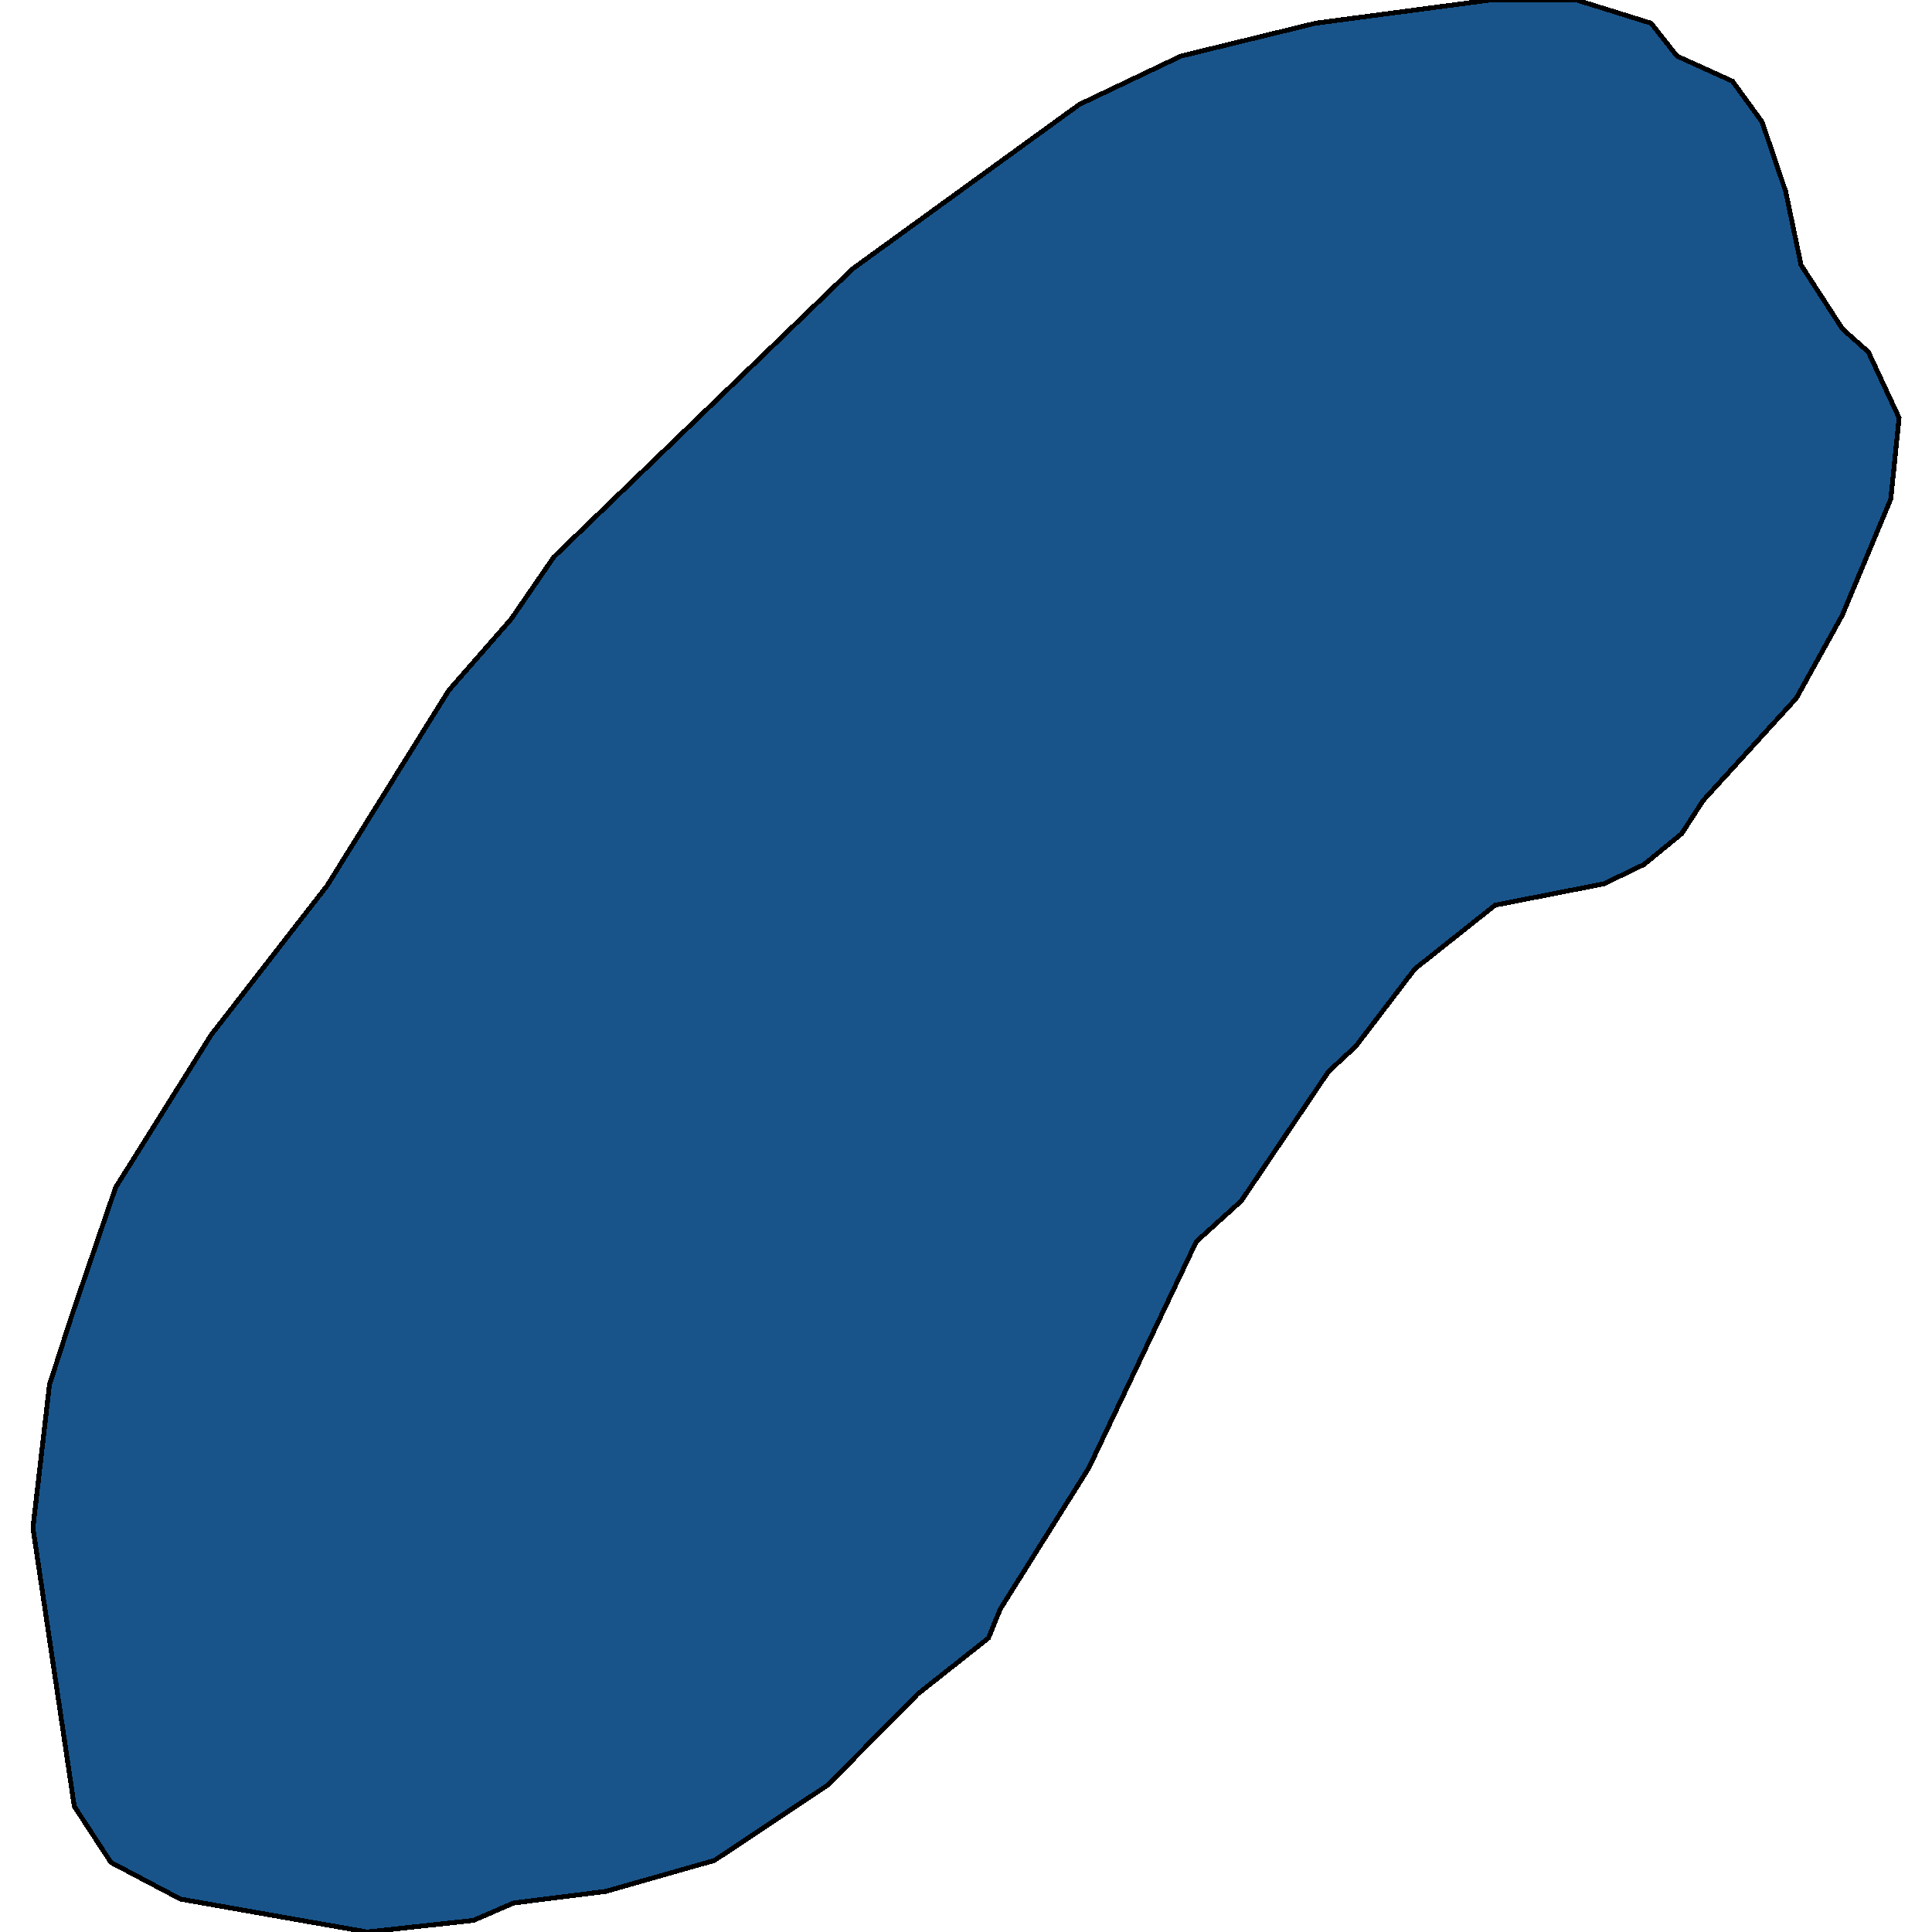 <svg xmlns="http://www.w3.org/2000/svg" width="400" height="400"><path style="stroke: black; fill: #18548a; shape-rendering: crispEdges; stroke-width: 1px;" d="M22.957,385.587L15.376,373.977L6.817,316.324L10.241,286.696L14.887,272.282L23.935,245.857L43.742,214.225L67.707,183.395L92.894,142.953L105.854,128.138L114.657,115.325L176.525,55.661L223.475,21.624L244.505,11.613L272.382,4.805L308.574,0L326.425,0L341.83,4.805L347.21,11.613L358.703,16.819L364.817,25.228L369.707,39.644L372.886,54.86L381.445,68.074L386.825,72.88L393.183,86.494L391.471,103.312L381.445,127.337L371.908,144.555L352.59,165.777L348.188,172.584L340.363,178.99L332.049,182.994L309.552,187.399L292.923,200.612L280.697,216.628L275.072,221.833L256.977,248.659L247.684,257.067L225.432,303.912L207.092,333.139L204.646,339.145L189.974,350.756L171.389,369.573L147.914,385.187L125.417,391.593L106.343,393.995L98.029,397.598L76.021,400L37.384,393.194Z"></path></svg>